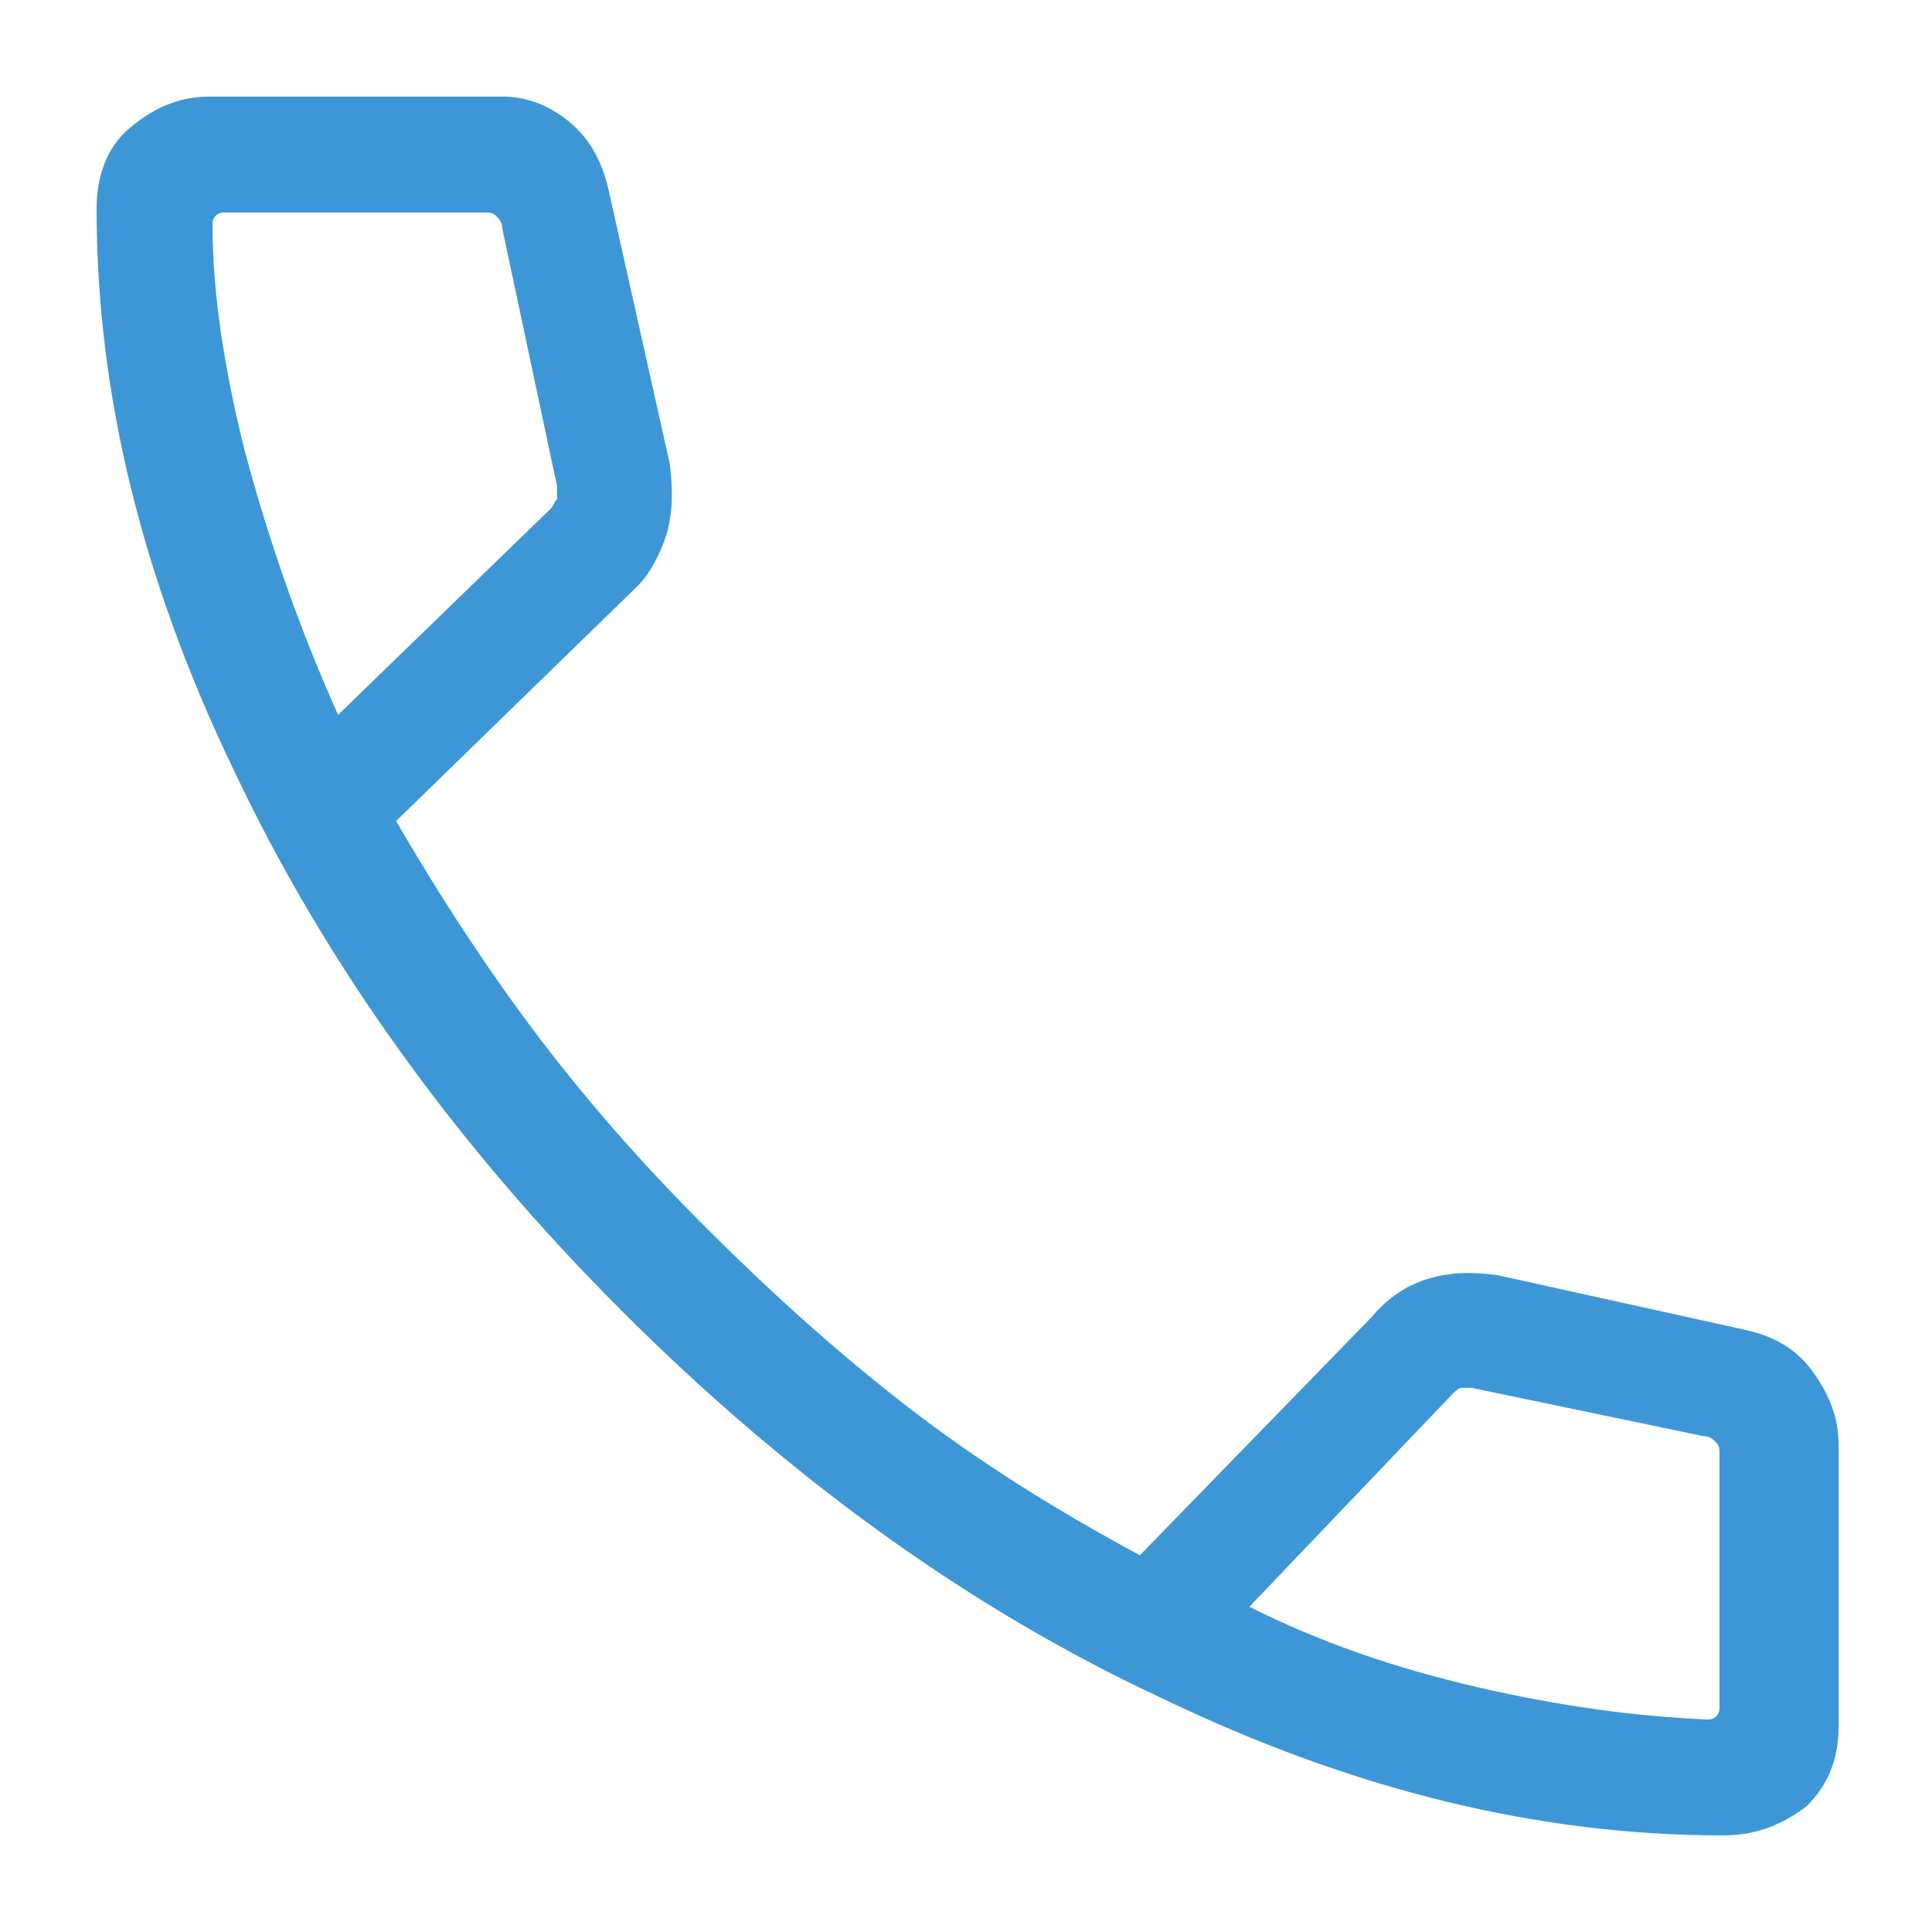 <?xml version="1.0" encoding="utf-8"?>
<!-- Generator: Adobe Illustrator 23.0.1, SVG Export Plug-In . SVG Version: 6.00 Build 0)  -->
<svg version="1.1" id="Layer_1" xmlns="http://www.w3.org/2000/svg" xmlns:xlink="http://www.w3.org/1999/xlink" x="0px" y="0px"
	 viewBox="0 0 60 60" style="enable-background:new 0 0 60 60;" xml:space="preserve">
<style type="text/css">
	.st0{fill:#3D97D7;}
</style>
<path class="st0" d="M53.5,57C47.8,57,42,55.6,36,52.7c-6-2.8-11.6-6.9-16.7-12c-5.2-5.2-9.2-10.8-12-16.7C4.4,18,3,12.2,3,6.5
	c0-1,0.3-1.9,1-2.5s1.5-1,2.5-1h9.1c0.8,0,1.5,0.3,2.1,0.8c0.6,0.5,1,1.2,1.2,2.1l1.9,8.5c0.1,0.8,0.1,1.5-0.1,2.2
	c-0.2,0.6-0.5,1.2-0.9,1.6l-7.5,7.3c1.4,2.4,2.9,4.7,4.5,6.8c1.6,2.1,3.3,4,5.1,5.8c2,2,4.1,3.9,6.3,5.6c2.2,1.7,4.6,3.2,7.2,4.6
	l7.2-7.4c0.5-0.6,1.1-1,1.8-1.2c0.7-0.2,1.3-0.2,2.1-0.1l7.7,1.7c0.9,0.2,1.6,0.6,2.1,1.3c0.5,0.7,0.8,1.4,0.8,2.3v8.7
	c0,1-0.3,1.8-1,2.5C55.3,56.7,54.5,57,53.5,57z M10.5,22.2l6.6-6.4c0.1-0.1,0.1-0.2,0.2-0.3c0-0.1,0-0.3,0-0.4l-1.7-8
	c0-0.2-0.1-0.3-0.2-0.4c-0.1-0.1-0.2-0.1-0.4-0.1H7c-0.1,0-0.2,0-0.3,0.1C6.6,6.8,6.6,6.9,6.6,7c0,2.2,0.4,4.6,1,7
	C8.3,16.6,9.2,19.3,10.5,22.2z M38.8,49.9c2.2,1.1,4.5,1.9,7.1,2.5c2.6,0.6,4.9,0.9,7.1,1c0.1,0,0.2,0,0.3-0.1
	c0.1-0.1,0.1-0.2,0.1-0.3v-7.8c0-0.2,0-0.3-0.1-0.4c-0.1-0.1-0.2-0.2-0.4-0.2l-7.2-1.5c-0.1,0-0.2,0-0.3,0c-0.1,0-0.2,0.1-0.3,0.2
	C45.1,43.3,38.8,49.9,38.8,49.9z"/>
</svg>

